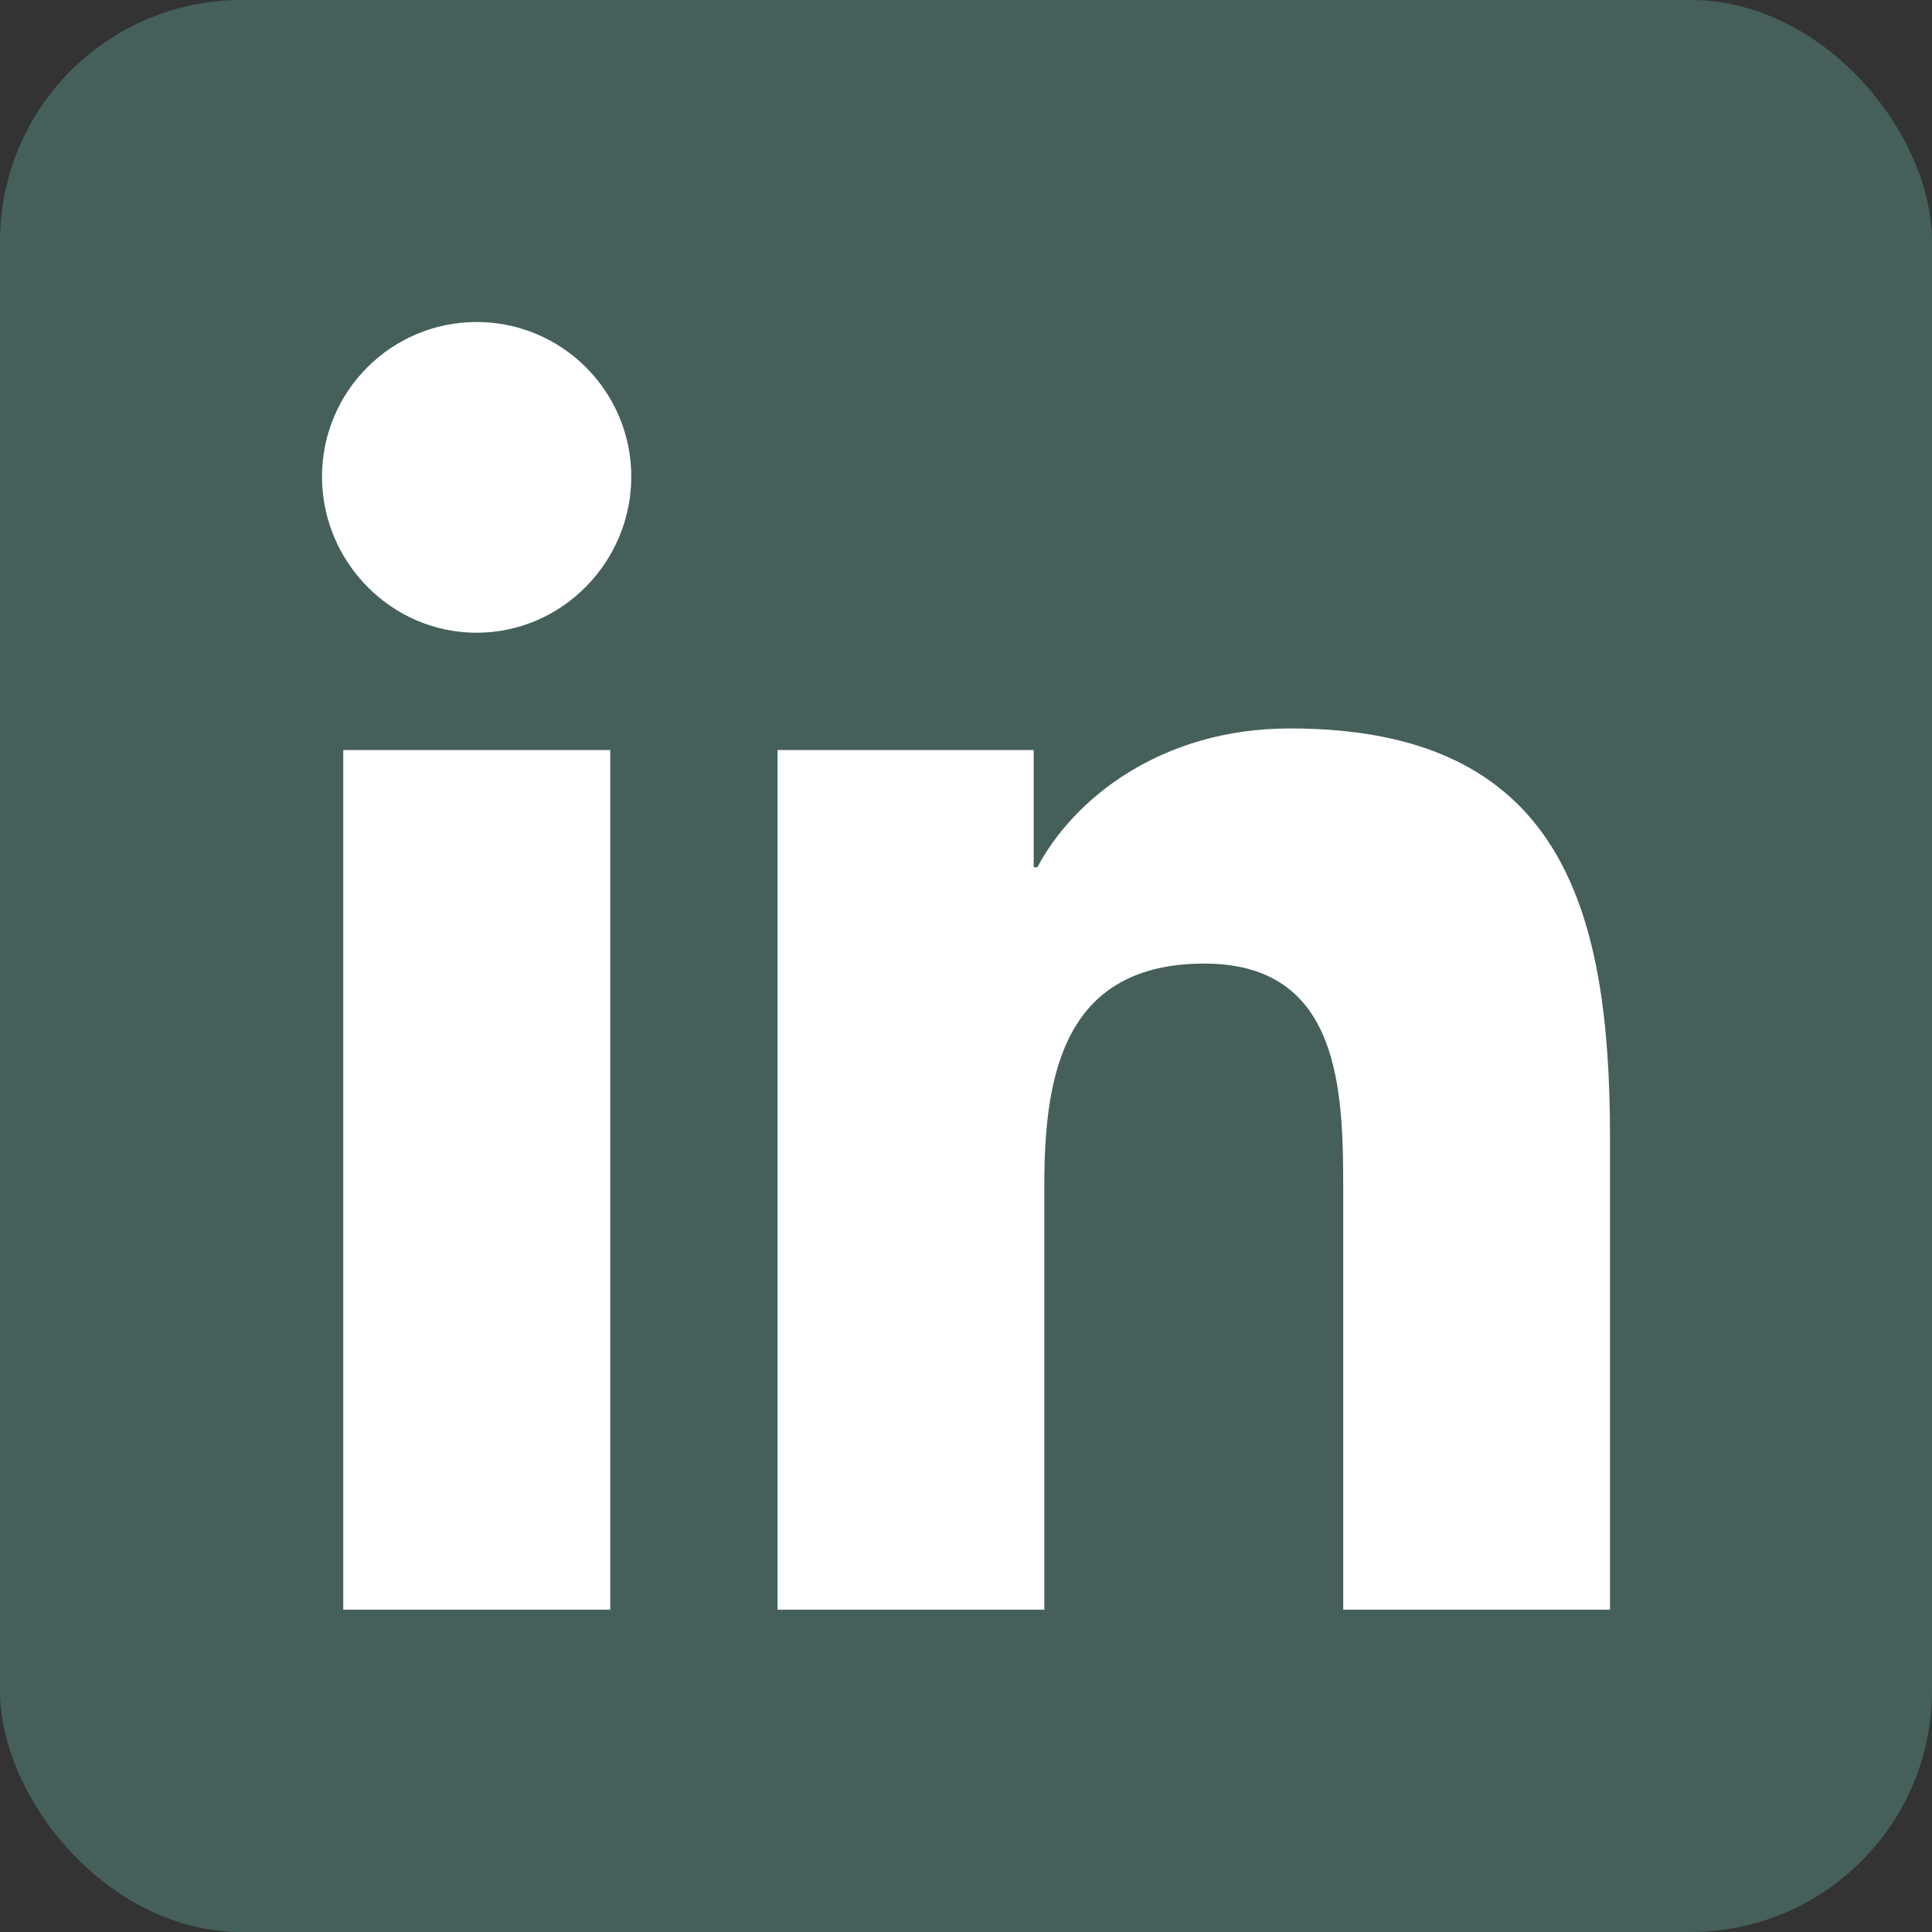 <?xml version="1.0" encoding="UTF-8"?>
<svg width="24px" height="24px" viewBox="0 0 24 24" version="1.1" xmlns="http://www.w3.org/2000/svg" xmlns:xlink="http://www.w3.org/1999/xlink">
    <rect x="0" y="0" width="24" height="24" fill="#333333" stroke="none"/>
    <!-- Generator: Sketch 55 (78076) - https://sketchapp.com -->
    <title>icons/social-linkedin-alpha</title>
    <desc>Created with Sketch.</desc>
    <g id="icons/social-linkedin-alpha" stroke="none" stroke-width="1" fill="none" fill-rule="evenodd">
        <rect id="Rectangle-Copy" fill="#45605B" x="0" y="0" width="24" height="24" rx="3"></rect>
        <path d="M7.581,19.996 L4.264,19.996 L4.264,9.317 L7.581,9.317 L7.581,19.996 Z M5.921,7.86 C4.861,7.86 4,6.981 4,5.921 C4,4.861 4.861,4 5.921,4 C6.981,4 7.842,4.861 7.842,5.921 C7.842,6.981 6.981,7.86 5.921,7.86 Z M19.996,19.996 L16.686,19.996 L16.686,14.798 C16.686,13.559 16.661,11.97 14.962,11.97 C13.237,11.97 12.973,13.316 12.973,14.708 L12.973,19.996 L9.659,19.996 L9.659,9.317 L12.841,9.317 L12.841,10.773 L12.887,10.773 C13.33,9.934 14.412,9.049 16.026,9.049 C19.382,9.049 20,11.259 20,14.13 L20,19.996 L19.996,19.996 Z" id="Shape" fill="#FFFFFF" fill-rule="nonzero"></path>
    </g>
</svg>